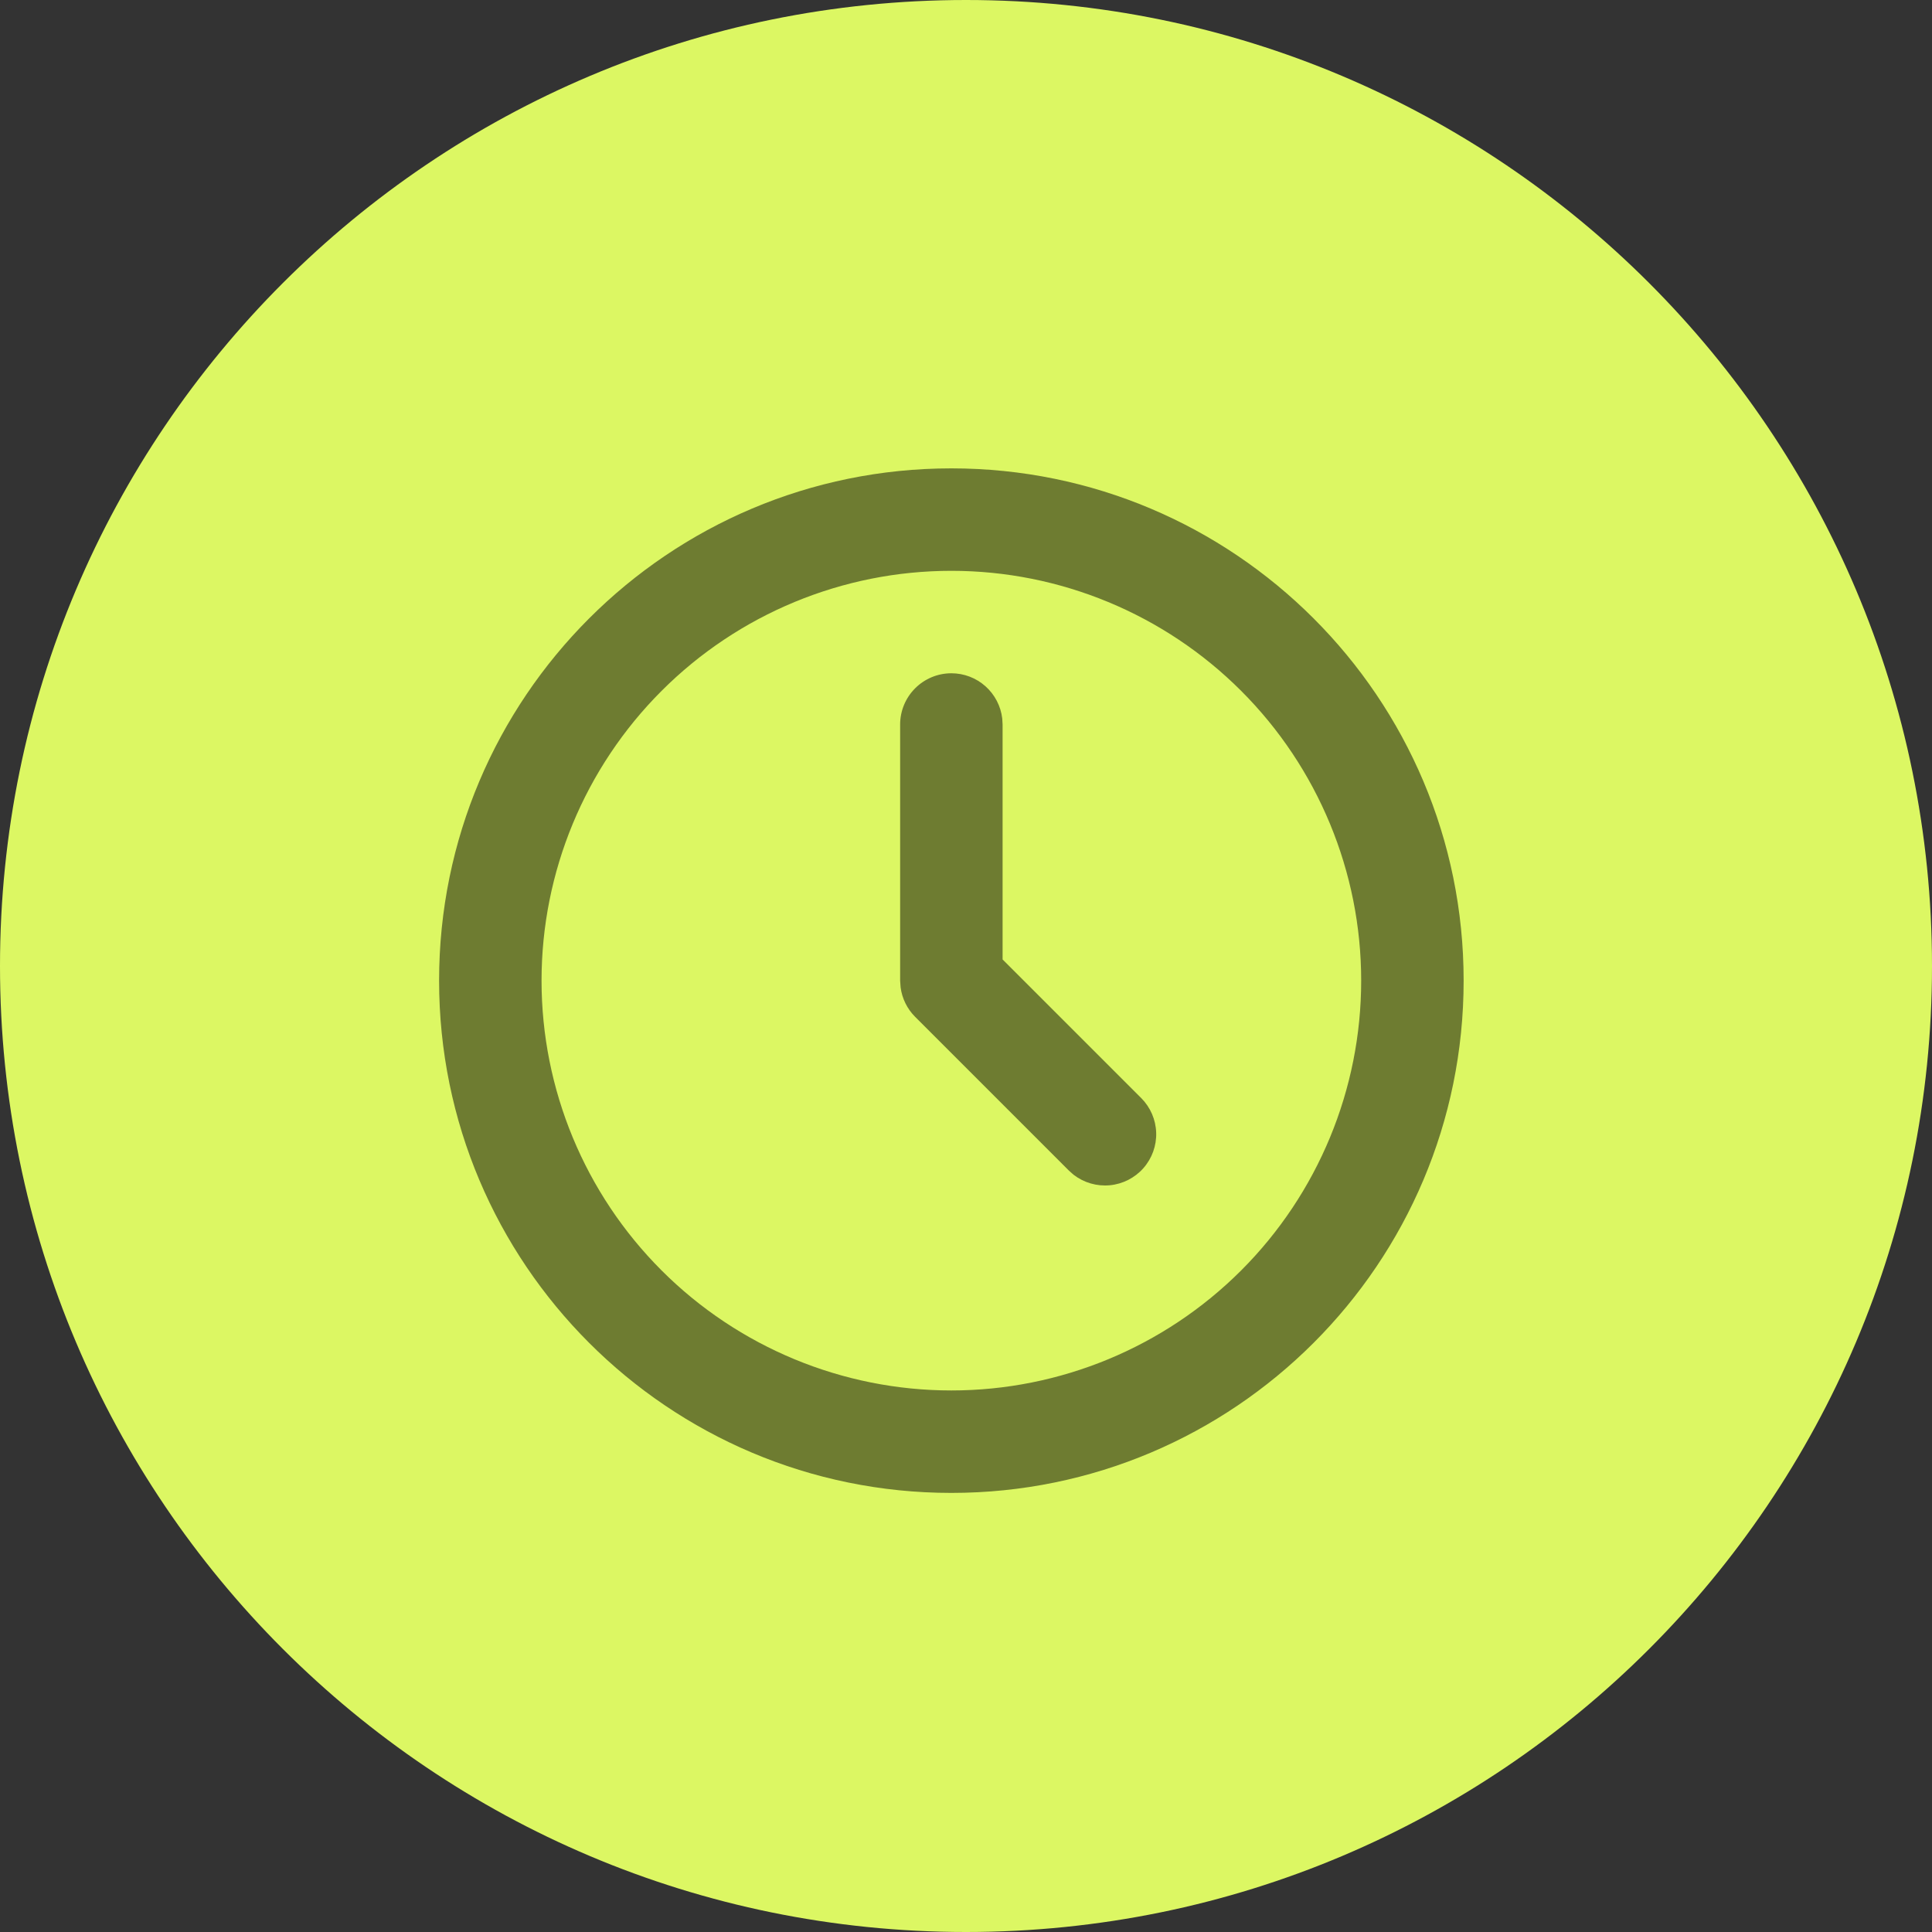 <?xml version="1.0" encoding="UTF-8"?> <svg xmlns="http://www.w3.org/2000/svg" width="66" height="66" viewBox="0 0 66 66" fill="none"><rect x="0" y="0" width="66" height="66" fill="#333333" stroke="none"/><path d="M66 33C66 51.225 51.225 66 33 66C14.775 66 0 51.225 0 33C0 14.775 14.775 0 33 0C51.225 0 66 14.775 66 33Z" fill="#DCF763"></path><path d="M32.5 16C42.165 16 50 23.835 50 33.5C50 43.165 42.165 51 32.5 51C22.835 51 15 43.165 15 33.5C15 23.835 22.835 16 32.5 16ZM32.5 19.5C28.787 19.5 25.226 20.975 22.601 23.601C19.975 26.226 18.5 29.787 18.5 33.5C18.5 37.213 19.975 40.774 22.601 43.4C25.226 46.025 28.787 47.5 32.5 47.5C36.213 47.5 39.774 46.025 42.4 43.4C45.025 40.774 46.5 37.213 46.5 33.5C46.5 29.787 45.025 26.226 42.4 23.601C39.774 20.975 36.213 19.5 32.5 19.5ZM32.5 23C32.929 23 33.342 23.157 33.663 23.442C33.983 23.727 34.188 24.12 34.238 24.545L34.25 24.75V32.776L38.987 37.513C39.301 37.828 39.483 38.25 39.497 38.695C39.511 39.139 39.354 39.572 39.06 39.906C38.766 40.239 38.356 40.448 37.914 40.49C37.471 40.532 37.029 40.404 36.677 40.133L36.513 39.987L31.263 34.737C30.991 34.465 30.816 34.111 30.766 33.729L30.75 33.5V24.75C30.75 24.286 30.934 23.841 31.263 23.513C31.591 23.184 32.036 23 32.5 23Z" fill="#6E7C31"></path></svg> 
